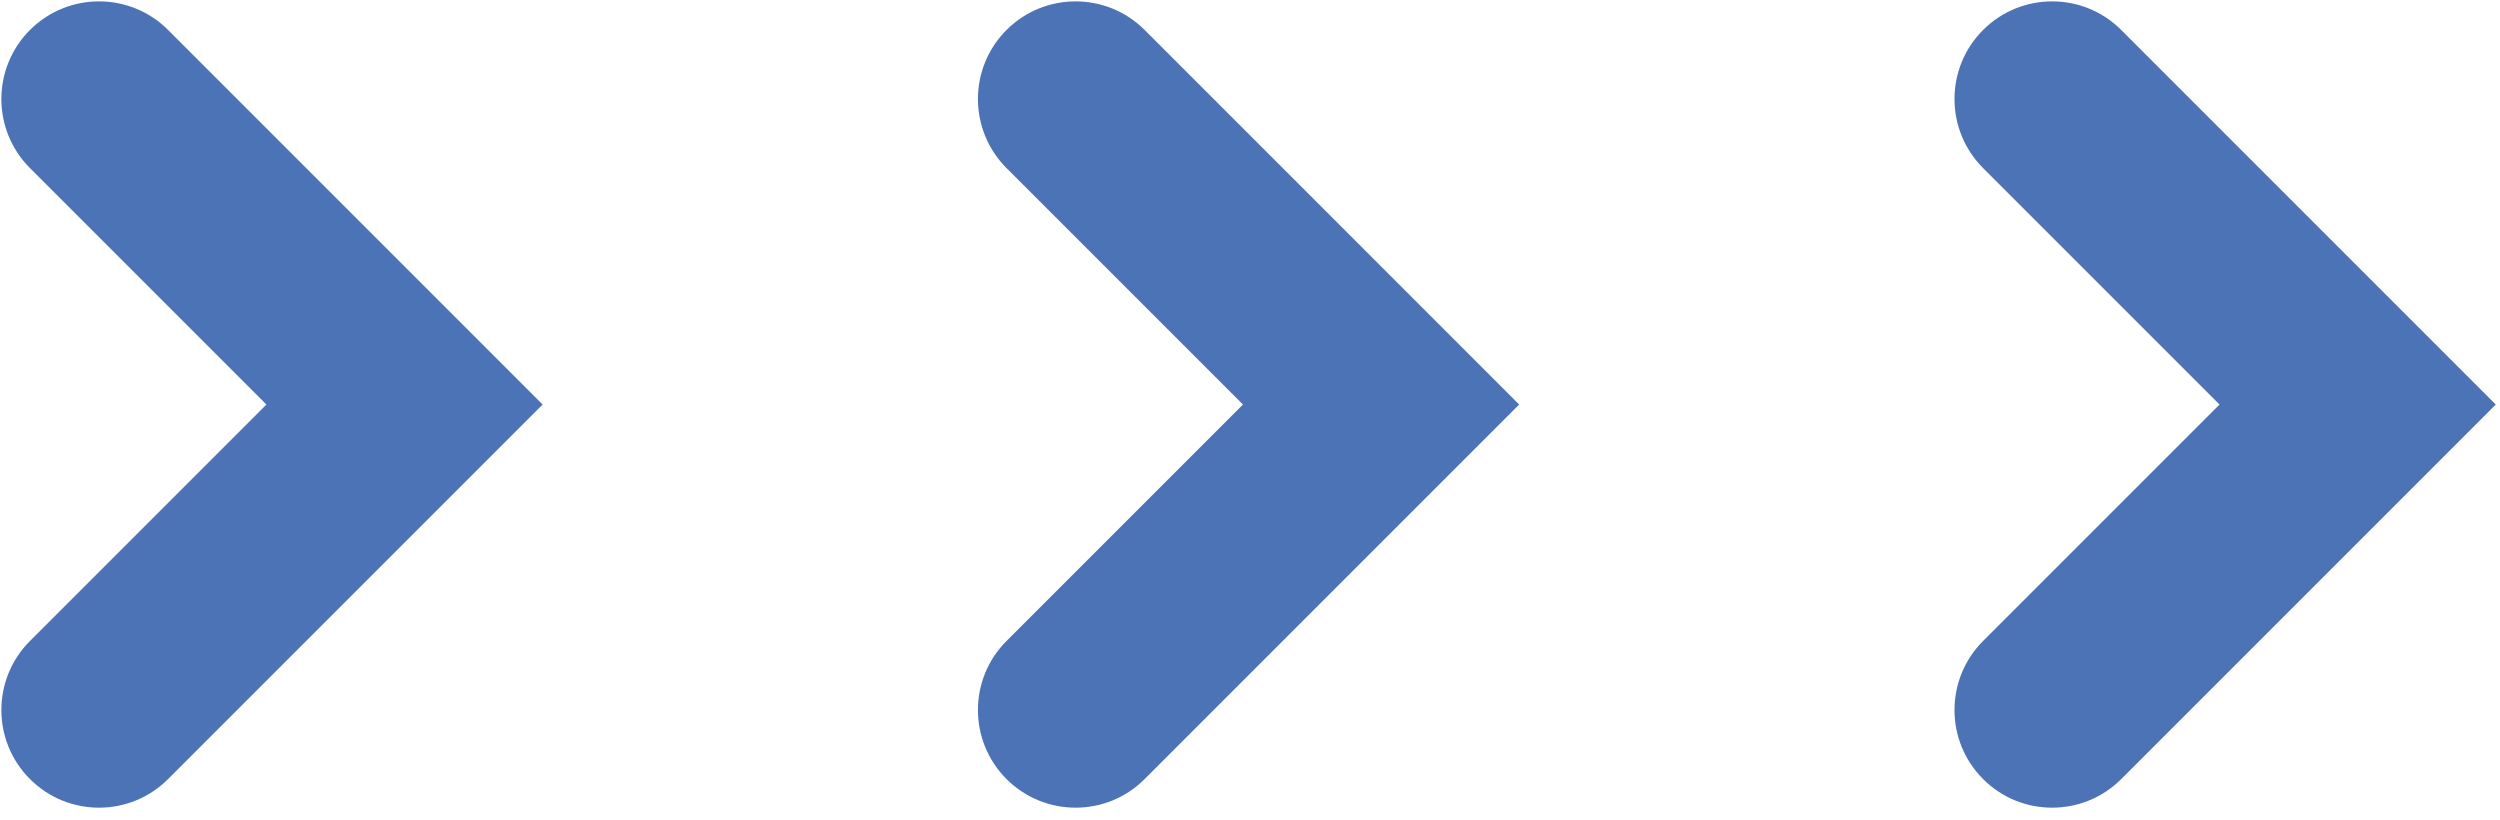 <svg width="64" height="21" viewBox="0 0 64 21" fill="none" xmlns="http://www.w3.org/2000/svg">
<path fill-rule="evenodd" clip-rule="evenodd" d="M0.767 0.767C1.744 -0.209 3.327 -0.209 4.303 0.767L13.891 10.356L4.303 19.944C3.326 20.921 1.743 20.921 0.767 19.944C-0.209 18.968 -0.209 17.385 0.767 16.409L6.82 10.356L0.767 4.303C-0.209 3.326 -0.209 1.743 0.767 0.767Z" fill="#4C73B5"/>
<path fill-rule="evenodd" clip-rule="evenodd" d="M25.767 0.767C26.744 -0.209 28.326 -0.209 29.303 0.767L38.891 10.356L29.303 19.944C28.326 20.921 26.744 20.921 25.767 19.944C24.791 18.968 24.791 17.385 25.767 16.409L31.82 10.356L25.767 4.303C24.791 3.326 24.791 1.743 25.767 0.767Z" fill="#4C73B5"/>
<path fill-rule="evenodd" clip-rule="evenodd" d="M50.767 0.767C51.744 -0.209 53.327 -0.209 54.303 0.767L63.891 10.356L54.303 19.944C53.326 20.921 51.743 20.921 50.767 19.944C49.791 18.968 49.791 17.385 50.767 16.409L56.82 10.356L50.767 4.303C49.791 3.326 49.791 1.743 50.767 0.767Z" fill="#4C73B5"/>
</svg>
